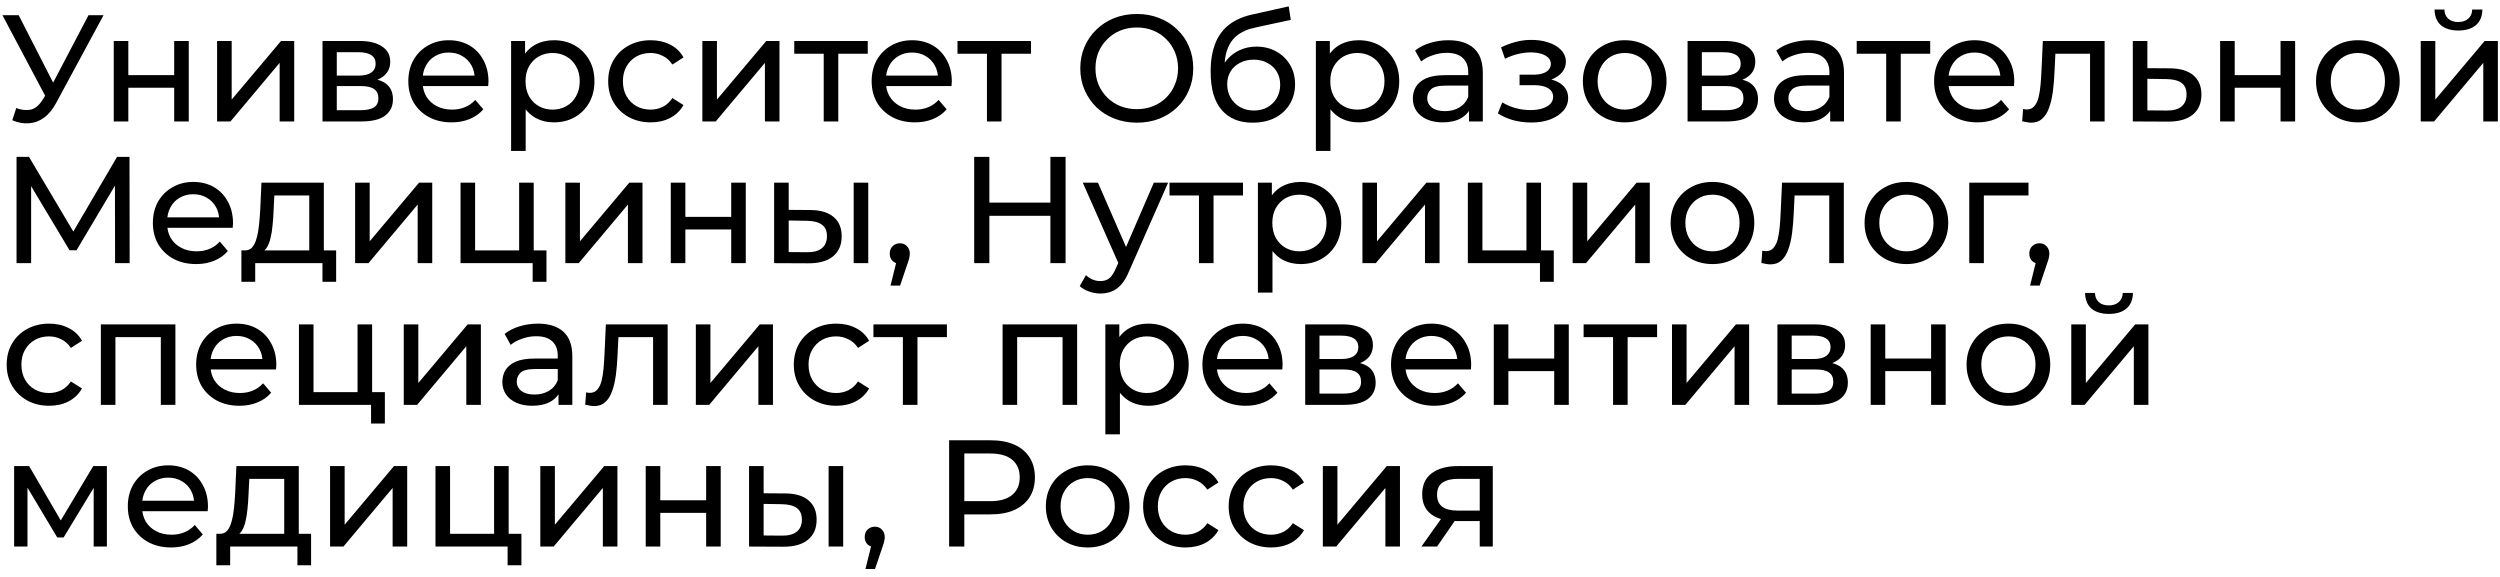 <?xml version="1.0" encoding="UTF-8"?> <svg xmlns="http://www.w3.org/2000/svg" width="247" height="57" viewBox="0 0 247 57" fill="none"><path d="M1.605 10.68C2.125 10.87 2.605 10.92 3.045 10.83C3.485 10.73 3.88 10.395 4.23 9.825L4.74 9.015L4.89 8.85L8.745 1.5H10.23L5.565 10.14C5.215 10.8 4.805 11.3 4.335 11.64C3.875 11.97 3.375 12.15 2.835 12.18C2.305 12.22 1.765 12.12 1.215 11.88L1.605 10.68ZM4.845 10.185L0.24 1.5H1.845L5.67 8.985L4.845 10.185ZM11.239 12V4.05H12.679V7.425H17.209V4.05H18.649V12H17.209V8.67H12.679V12H11.239ZM21.449 12V4.05H22.889V9.84L27.764 4.05H29.069V12H27.629V6.21L22.769 12H21.449ZM31.864 12V4.05H35.554C36.484 4.05 37.214 4.23 37.744 4.59C38.284 4.94 38.554 5.44 38.554 6.09C38.554 6.74 38.299 7.245 37.789 7.605C37.289 7.955 36.624 8.13 35.794 8.13L36.019 7.74C36.969 7.74 37.674 7.915 38.134 8.265C38.594 8.615 38.824 9.13 38.824 9.81C38.824 10.5 38.564 11.04 38.044 11.43C37.534 11.81 36.749 12 35.689 12H31.864ZM33.274 10.89H35.584C36.184 10.89 36.634 10.8 36.934 10.62C37.234 10.43 37.384 10.13 37.384 9.72C37.384 9.3 37.244 8.995 36.964 8.805C36.694 8.605 36.264 8.505 35.674 8.505H33.274V10.89ZM33.274 7.47H35.434C35.984 7.47 36.399 7.37 36.679 7.17C36.969 6.96 37.114 6.67 37.114 6.3C37.114 5.92 36.969 5.635 36.679 5.445C36.399 5.255 35.984 5.16 35.434 5.16H33.274V7.47ZM44.618 12.09C43.768 12.09 43.018 11.915 42.368 11.565C41.728 11.215 41.228 10.735 40.868 10.125C40.518 9.515 40.343 8.815 40.343 8.025C40.343 7.235 40.513 6.535 40.853 5.925C41.203 5.315 41.678 4.84 42.278 4.5C42.888 4.15 43.573 3.975 44.333 3.975C45.103 3.975 45.783 4.145 46.373 4.485C46.963 4.825 47.423 5.305 47.753 5.925C48.093 6.535 48.263 7.25 48.263 8.07C48.263 8.13 48.258 8.2 48.248 8.28C48.248 8.36 48.243 8.435 48.233 8.505H41.468V7.47H47.483L46.898 7.83C46.908 7.32 46.803 6.865 46.583 6.465C46.363 6.065 46.058 5.755 45.668 5.535C45.288 5.305 44.843 5.19 44.333 5.19C43.833 5.19 43.388 5.305 42.998 5.535C42.608 5.755 42.303 6.07 42.083 6.48C41.863 6.88 41.753 7.34 41.753 7.86V8.1C41.753 8.63 41.873 9.105 42.113 9.525C42.363 9.935 42.708 10.255 43.148 10.485C43.588 10.715 44.093 10.83 44.663 10.83C45.133 10.83 45.558 10.75 45.938 10.59C46.328 10.43 46.668 10.19 46.958 9.87L47.753 10.8C47.393 11.22 46.943 11.54 46.403 11.76C45.873 11.98 45.278 12.09 44.618 12.09ZM54.712 12.09C54.052 12.09 53.447 11.94 52.897 11.64C52.357 11.33 51.922 10.875 51.592 10.275C51.272 9.675 51.112 8.925 51.112 8.025C51.112 7.125 51.267 6.375 51.577 5.775C51.897 5.175 52.327 4.725 52.867 4.425C53.417 4.125 54.032 3.975 54.712 3.975C55.492 3.975 56.182 4.145 56.782 4.485C57.382 4.825 57.857 5.3 58.207 5.91C58.557 6.51 58.732 7.215 58.732 8.025C58.732 8.835 58.557 9.545 58.207 10.155C57.857 10.765 57.382 11.24 56.782 11.58C56.182 11.92 55.492 12.09 54.712 12.09ZM50.497 14.91V4.05H51.877V6.195L51.787 8.04L51.937 9.885V14.91H50.497ZM54.592 10.83C55.102 10.83 55.557 10.715 55.957 10.485C56.367 10.255 56.687 9.93 56.917 9.51C57.157 9.08 57.277 8.585 57.277 8.025C57.277 7.455 57.157 6.965 56.917 6.555C56.687 6.135 56.367 5.81 55.957 5.58C55.557 5.35 55.102 5.235 54.592 5.235C54.092 5.235 53.637 5.35 53.227 5.58C52.827 5.81 52.507 6.135 52.267 6.555C52.037 6.965 51.922 7.455 51.922 8.025C51.922 8.585 52.037 9.08 52.267 9.51C52.507 9.93 52.827 10.255 53.227 10.485C53.637 10.715 54.092 10.83 54.592 10.83ZM64.289 12.09C63.479 12.09 62.754 11.915 62.114 11.565C61.484 11.215 60.989 10.735 60.629 10.125C60.269 9.515 60.089 8.815 60.089 8.025C60.089 7.235 60.269 6.535 60.629 5.925C60.989 5.315 61.484 4.84 62.114 4.5C62.754 4.15 63.479 3.975 64.289 3.975C65.009 3.975 65.649 4.12 66.209 4.41C66.779 4.69 67.219 5.11 67.529 5.67L66.434 6.375C66.174 5.985 65.854 5.7 65.474 5.52C65.104 5.33 64.704 5.235 64.274 5.235C63.754 5.235 63.289 5.35 62.879 5.58C62.469 5.81 62.144 6.135 61.904 6.555C61.664 6.965 61.544 7.455 61.544 8.025C61.544 8.595 61.664 9.09 61.904 9.51C62.144 9.93 62.469 10.255 62.879 10.485C63.289 10.715 63.754 10.83 64.274 10.83C64.704 10.83 65.104 10.74 65.474 10.56C65.854 10.37 66.174 10.08 66.434 9.69L67.529 10.38C67.219 10.93 66.779 11.355 66.209 11.655C65.649 11.945 65.009 12.09 64.289 12.09ZM69.393 12V4.05H70.833V9.84L75.708 4.05H77.013V12H75.573V6.21L70.713 12H69.393ZM81.383 12V4.935L81.743 5.31H78.473V4.05H85.733V5.31H82.478L82.823 4.935V12H81.383ZM90.394 12.09C89.544 12.09 88.794 11.915 88.144 11.565C87.504 11.215 87.004 10.735 86.644 10.125C86.294 9.515 86.119 8.815 86.119 8.025C86.119 7.235 86.289 6.535 86.629 5.925C86.979 5.315 87.454 4.84 88.054 4.5C88.664 4.15 89.349 3.975 90.109 3.975C90.879 3.975 91.559 4.145 92.149 4.485C92.739 4.825 93.199 5.305 93.529 5.925C93.869 6.535 94.039 7.25 94.039 8.07C94.039 8.13 94.034 8.2 94.024 8.28C94.024 8.36 94.019 8.435 94.009 8.505H87.244V7.47H93.259L92.674 7.83C92.684 7.32 92.579 6.865 92.359 6.465C92.139 6.065 91.834 5.755 91.444 5.535C91.064 5.305 90.619 5.19 90.109 5.19C89.609 5.19 89.164 5.305 88.774 5.535C88.384 5.755 88.079 6.07 87.859 6.48C87.639 6.88 87.529 7.34 87.529 7.86V8.1C87.529 8.63 87.649 9.105 87.889 9.525C88.139 9.935 88.484 10.255 88.924 10.485C89.364 10.715 89.869 10.83 90.439 10.83C90.909 10.83 91.334 10.75 91.714 10.59C92.104 10.43 92.444 10.19 92.734 9.87L93.529 10.8C93.169 11.22 92.719 11.54 92.179 11.76C91.649 11.98 91.054 12.09 90.394 12.09ZM97.511 12V4.935L97.871 5.31H94.601V4.05H101.861V5.31H98.606L98.951 4.935V12H97.511ZM112.327 12.12C111.527 12.12 110.782 11.985 110.092 11.715C109.412 11.445 108.822 11.07 108.322 10.59C107.822 10.1 107.432 9.53 107.152 8.88C106.872 8.23 106.732 7.52 106.732 6.75C106.732 5.98 106.872 5.27 107.152 4.62C107.432 3.97 107.822 3.405 108.322 2.925C108.822 2.435 109.412 2.055 110.092 1.785C110.772 1.515 111.517 1.38 112.327 1.38C113.127 1.38 113.862 1.515 114.532 1.785C115.212 2.045 115.802 2.42 116.302 2.91C116.812 3.39 117.202 3.955 117.472 4.605C117.752 5.255 117.892 5.97 117.892 6.75C117.892 7.53 117.752 8.245 117.472 8.895C117.202 9.545 116.812 10.115 116.302 10.605C115.802 11.085 115.212 11.46 114.532 11.73C113.862 11.99 113.127 12.12 112.327 12.12ZM112.327 10.785C112.907 10.785 113.442 10.685 113.932 10.485C114.432 10.285 114.862 10.005 115.222 9.645C115.592 9.275 115.877 8.845 116.077 8.355C116.287 7.865 116.392 7.33 116.392 6.75C116.392 6.17 116.287 5.635 116.077 5.145C115.877 4.655 115.592 4.23 115.222 3.87C114.862 3.5 114.432 3.215 113.932 3.015C113.442 2.815 112.907 2.715 112.327 2.715C111.737 2.715 111.192 2.815 110.692 3.015C110.202 3.215 109.772 3.5 109.402 3.87C109.032 4.23 108.742 4.655 108.532 5.145C108.332 5.635 108.232 6.17 108.232 6.75C108.232 7.33 108.332 7.865 108.532 8.355C108.742 8.845 109.032 9.275 109.402 9.645C109.772 10.005 110.202 10.285 110.692 10.485C111.192 10.685 111.737 10.785 112.327 10.785ZM123.752 12.12C123.092 12.12 122.507 12.015 121.997 11.805C121.497 11.595 121.067 11.285 120.707 10.875C120.347 10.455 120.072 9.93 119.882 9.3C119.702 8.66 119.612 7.91 119.612 7.05C119.612 6.37 119.672 5.76 119.792 5.22C119.912 4.68 120.082 4.2 120.302 3.78C120.532 3.36 120.812 2.995 121.142 2.685C121.482 2.375 121.862 2.12 122.282 1.92C122.712 1.71 123.182 1.55 123.692 1.44L127.322 0.63L127.532 1.965L124.187 2.685C123.987 2.725 123.747 2.785 123.467 2.865C123.187 2.945 122.902 3.07 122.612 3.24C122.322 3.4 122.052 3.625 121.802 3.915C121.552 4.205 121.352 4.585 121.202 5.055C121.052 5.515 120.977 6.085 120.977 6.765C120.977 6.955 120.982 7.1 120.992 7.2C121.002 7.3 121.012 7.4 121.022 7.5C121.042 7.6 121.057 7.75 121.067 7.95L120.467 7.335C120.627 6.785 120.882 6.305 121.232 5.895C121.582 5.485 122.002 5.17 122.492 4.95C122.992 4.72 123.537 4.605 124.127 4.605C124.867 4.605 125.522 4.765 126.092 5.085C126.672 5.405 127.127 5.845 127.457 6.405C127.787 6.965 127.952 7.605 127.952 8.325C127.952 9.055 127.777 9.71 127.427 10.29C127.087 10.86 126.602 11.31 125.972 11.64C125.342 11.96 124.602 12.12 123.752 12.12ZM123.887 10.92C124.397 10.92 124.847 10.81 125.237 10.59C125.627 10.36 125.932 10.055 126.152 9.675C126.372 9.285 126.482 8.85 126.482 8.37C126.482 7.89 126.372 7.465 126.152 7.095C125.932 6.725 125.627 6.435 125.237 6.225C124.847 6.005 124.387 5.895 123.857 5.895C123.357 5.895 122.907 6 122.507 6.21C122.107 6.41 121.797 6.695 121.577 7.065C121.357 7.425 121.247 7.845 121.247 8.325C121.247 8.805 121.357 9.245 121.577 9.645C121.807 10.035 122.117 10.345 122.507 10.575C122.907 10.805 123.367 10.92 123.887 10.92ZM134.223 12.09C133.563 12.09 132.958 11.94 132.408 11.64C131.868 11.33 131.433 10.875 131.103 10.275C130.783 9.675 130.623 8.925 130.623 8.025C130.623 7.125 130.778 6.375 131.088 5.775C131.408 5.175 131.838 4.725 132.378 4.425C132.928 4.125 133.543 3.975 134.223 3.975C135.003 3.975 135.693 4.145 136.293 4.485C136.893 4.825 137.368 5.3 137.718 5.91C138.068 6.51 138.243 7.215 138.243 8.025C138.243 8.835 138.068 9.545 137.718 10.155C137.368 10.765 136.893 11.24 136.293 11.58C135.693 11.92 135.003 12.09 134.223 12.09ZM130.008 14.91V4.05H131.388V6.195L131.298 8.04L131.448 9.885V14.91H130.008ZM134.103 10.83C134.613 10.83 135.068 10.715 135.468 10.485C135.878 10.255 136.198 9.93 136.428 9.51C136.668 9.08 136.788 8.585 136.788 8.025C136.788 7.455 136.668 6.965 136.428 6.555C136.198 6.135 135.878 5.81 135.468 5.58C135.068 5.35 134.613 5.235 134.103 5.235C133.603 5.235 133.148 5.35 132.738 5.58C132.338 5.81 132.018 6.135 131.778 6.555C131.548 6.965 131.433 7.455 131.433 8.025C131.433 8.585 131.548 9.08 131.778 9.51C132.018 9.93 132.338 10.255 132.738 10.485C133.148 10.715 133.603 10.83 134.103 10.83ZM145.137 12V10.32L145.062 10.005V7.14C145.062 6.53 144.882 6.06 144.522 5.73C144.172 5.39 143.642 5.22 142.932 5.22C142.462 5.22 142.002 5.3 141.552 5.46C141.102 5.61 140.722 5.815 140.412 6.075L139.812 4.995C140.222 4.665 140.712 4.415 141.282 4.245C141.862 4.065 142.467 3.975 143.097 3.975C144.187 3.975 145.027 4.24 145.617 4.77C146.207 5.3 146.502 6.11 146.502 7.2V12H145.137ZM142.527 12.09C141.937 12.09 141.417 11.99 140.967 11.79C140.527 11.59 140.187 11.315 139.947 10.965C139.707 10.605 139.587 10.2 139.587 9.75C139.587 9.32 139.687 8.93 139.887 8.58C140.097 8.23 140.432 7.95 140.892 7.74C141.362 7.53 141.992 7.425 142.782 7.425H145.302V8.46H142.842C142.122 8.46 141.637 8.58 141.387 8.82C141.137 9.06 141.012 9.35 141.012 9.69C141.012 10.08 141.167 10.395 141.477 10.635C141.787 10.865 142.217 10.98 142.767 10.98C143.307 10.98 143.777 10.86 144.177 10.62C144.587 10.38 144.882 10.03 145.062 9.57L145.347 10.56C145.157 11.03 144.822 11.405 144.342 11.685C143.862 11.955 143.257 12.09 142.527 12.09ZM151.288 12.105C151.988 12.105 152.608 12.005 153.148 11.805C153.698 11.595 154.133 11.31 154.453 10.95C154.773 10.58 154.933 10.155 154.933 9.675C154.933 9.075 154.678 8.6 154.168 8.25C153.658 7.9 152.958 7.725 152.068 7.725L152.008 8.07C152.528 8.07 152.988 7.985 153.388 7.815C153.788 7.645 154.108 7.415 154.348 7.125C154.588 6.825 154.708 6.485 154.708 6.105C154.708 5.655 154.548 5.265 154.228 4.935C153.918 4.605 153.493 4.355 152.953 4.185C152.413 4.005 151.798 3.925 151.108 3.945C150.648 3.955 150.183 4.025 149.713 4.155C149.253 4.275 148.783 4.45 148.303 4.68L148.693 5.805C149.123 5.595 149.543 5.44 149.953 5.34C150.373 5.24 150.783 5.185 151.183 5.175C151.593 5.175 151.948 5.22 152.248 5.31C152.558 5.4 152.798 5.53 152.968 5.7C153.138 5.87 153.223 6.075 153.223 6.315C153.223 6.535 153.148 6.73 152.998 6.9C152.858 7.06 152.658 7.18 152.398 7.26C152.138 7.34 151.833 7.38 151.483 7.38H150.133V8.415H151.573C152.163 8.415 152.623 8.515 152.953 8.715C153.283 8.915 153.448 9.2 153.448 9.57C153.448 9.83 153.358 10.06 153.178 10.26C152.998 10.45 152.738 10.6 152.398 10.71C152.068 10.82 151.673 10.875 151.213 10.875C150.713 10.875 150.218 10.81 149.728 10.68C149.238 10.54 148.803 10.35 148.423 10.11L147.988 11.205C148.438 11.495 148.948 11.72 149.518 11.88C150.098 12.03 150.688 12.105 151.288 12.105ZM160.528 12.09C159.728 12.09 159.018 11.915 158.398 11.565C157.778 11.215 157.288 10.735 156.928 10.125C156.568 9.505 156.388 8.805 156.388 8.025C156.388 7.235 156.568 6.535 156.928 5.925C157.288 5.315 157.778 4.84 158.398 4.5C159.018 4.15 159.728 3.975 160.528 3.975C161.318 3.975 162.023 4.15 162.643 4.5C163.273 4.84 163.763 5.315 164.113 5.925C164.473 6.525 164.653 7.225 164.653 8.025C164.653 8.815 164.473 9.515 164.113 10.125C163.763 10.735 163.273 11.215 162.643 11.565C162.023 11.915 161.318 12.09 160.528 12.09ZM160.528 10.83C161.038 10.83 161.493 10.715 161.893 10.485C162.303 10.255 162.623 9.93 162.853 9.51C163.083 9.08 163.198 8.585 163.198 8.025C163.198 7.455 163.083 6.965 162.853 6.555C162.623 6.135 162.303 5.81 161.893 5.58C161.493 5.35 161.038 5.235 160.528 5.235C160.018 5.235 159.563 5.35 159.163 5.58C158.763 5.81 158.443 6.135 158.203 6.555C157.963 6.965 157.843 7.455 157.843 8.025C157.843 8.585 157.963 9.08 158.203 9.51C158.443 9.93 158.763 10.255 159.163 10.485C159.563 10.715 160.018 10.83 160.528 10.83ZM166.732 12V4.05H170.422C171.352 4.05 172.082 4.23 172.612 4.59C173.152 4.94 173.422 5.44 173.422 6.09C173.422 6.74 173.167 7.245 172.657 7.605C172.157 7.955 171.492 8.13 170.662 8.13L170.887 7.74C171.837 7.74 172.542 7.915 173.002 8.265C173.462 8.615 173.692 9.13 173.692 9.81C173.692 10.5 173.432 11.04 172.912 11.43C172.402 11.81 171.617 12 170.557 12H166.732ZM168.142 10.89H170.452C171.052 10.89 171.502 10.8 171.802 10.62C172.102 10.43 172.252 10.13 172.252 9.72C172.252 9.3 172.112 8.995 171.832 8.805C171.562 8.605 171.132 8.505 170.542 8.505H168.142V10.89ZM168.142 7.47H170.302C170.852 7.47 171.267 7.37 171.547 7.17C171.837 6.96 171.982 6.67 171.982 6.3C171.982 5.92 171.837 5.635 171.547 5.445C171.267 5.255 170.852 5.16 170.302 5.16H168.142V7.47ZM180.821 12V10.32L180.746 10.005V7.14C180.746 6.53 180.566 6.06 180.206 5.73C179.856 5.39 179.326 5.22 178.616 5.22C178.146 5.22 177.686 5.3 177.236 5.46C176.786 5.61 176.406 5.815 176.096 6.075L175.496 4.995C175.906 4.665 176.396 4.415 176.966 4.245C177.546 4.065 178.151 3.975 178.781 3.975C179.871 3.975 180.711 4.24 181.301 4.77C181.891 5.3 182.186 6.11 182.186 7.2V12H180.821ZM178.211 12.09C177.621 12.09 177.101 11.99 176.651 11.79C176.211 11.59 175.871 11.315 175.631 10.965C175.391 10.605 175.271 10.2 175.271 9.75C175.271 9.32 175.371 8.93 175.571 8.58C175.781 8.23 176.116 7.95 176.576 7.74C177.046 7.53 177.676 7.425 178.466 7.425H180.986V8.46H178.526C177.806 8.46 177.321 8.58 177.071 8.82C176.821 9.06 176.696 9.35 176.696 9.69C176.696 10.08 176.851 10.395 177.161 10.635C177.471 10.865 177.901 10.98 178.451 10.98C178.991 10.98 179.461 10.86 179.861 10.62C180.271 10.38 180.566 10.03 180.746 9.57L181.031 10.56C180.841 11.03 180.506 11.405 180.026 11.685C179.546 11.955 178.941 12.09 178.211 12.09ZM186.354 12V4.935L186.714 5.31H183.444V4.05H190.704V5.31H187.449L187.794 4.935V12H186.354ZM195.365 12.09C194.515 12.09 193.765 11.915 193.115 11.565C192.475 11.215 191.975 10.735 191.615 10.125C191.265 9.515 191.09 8.815 191.09 8.025C191.09 7.235 191.26 6.535 191.6 5.925C191.95 5.315 192.425 4.84 193.025 4.5C193.635 4.15 194.32 3.975 195.08 3.975C195.85 3.975 196.53 4.145 197.12 4.485C197.71 4.825 198.17 5.305 198.5 5.925C198.84 6.535 199.01 7.25 199.01 8.07C199.01 8.13 199.005 8.2 198.995 8.28C198.995 8.36 198.99 8.435 198.98 8.505H192.215V7.47H198.23L197.645 7.83C197.655 7.32 197.55 6.865 197.33 6.465C197.11 6.065 196.805 5.755 196.415 5.535C196.035 5.305 195.59 5.19 195.08 5.19C194.58 5.19 194.135 5.305 193.745 5.535C193.355 5.755 193.05 6.07 192.83 6.48C192.61 6.88 192.5 7.34 192.5 7.86V8.1C192.5 8.63 192.62 9.105 192.86 9.525C193.11 9.935 193.455 10.255 193.895 10.485C194.335 10.715 194.84 10.83 195.41 10.83C195.88 10.83 196.305 10.75 196.685 10.59C197.075 10.43 197.415 10.19 197.705 9.87L198.5 10.8C198.14 11.22 197.69 11.54 197.15 11.76C196.62 11.98 196.025 12.09 195.365 12.09ZM199.792 11.985L199.882 10.77C199.952 10.78 200.017 10.79 200.077 10.8C200.137 10.81 200.192 10.815 200.242 10.815C200.562 10.815 200.812 10.705 200.992 10.485C201.182 10.265 201.322 9.975 201.412 9.615C201.502 9.245 201.567 8.83 201.607 8.37C201.647 7.91 201.677 7.45 201.697 6.99L201.832 4.05H207.937V12H206.497V4.89L206.842 5.31H202.762L203.092 4.875L202.987 7.08C202.957 7.78 202.902 8.435 202.822 9.045C202.742 9.655 202.617 10.19 202.447 10.65C202.287 11.11 202.062 11.47 201.772 11.73C201.492 11.99 201.127 12.12 200.677 12.12C200.547 12.12 200.407 12.105 200.257 12.075C200.117 12.055 199.962 12.025 199.792 11.985ZM214.396 6.75C215.406 6.76 216.176 6.99 216.706 7.44C217.236 7.89 217.501 8.525 217.501 9.345C217.501 10.205 217.211 10.87 216.631 11.34C216.051 11.8 215.231 12.025 214.171 12.015L210.721 12V4.05H212.161V6.735L214.396 6.75ZM214.051 10.92C214.701 10.93 215.191 10.8 215.521 10.53C215.861 10.26 216.031 9.86 216.031 9.33C216.031 8.81 215.866 8.43 215.536 8.19C215.206 7.95 214.711 7.825 214.051 7.815L212.161 7.785V10.905L214.051 10.92ZM219.349 12V4.05H220.789V7.425H225.319V4.05H226.759V12H225.319V8.67H220.789V12H219.349ZM232.964 12.09C232.164 12.09 231.454 11.915 230.834 11.565C230.214 11.215 229.724 10.735 229.364 10.125C229.004 9.505 228.824 8.805 228.824 8.025C228.824 7.235 229.004 6.535 229.364 5.925C229.724 5.315 230.214 4.84 230.834 4.5C231.454 4.15 232.164 3.975 232.964 3.975C233.754 3.975 234.459 4.15 235.079 4.5C235.709 4.84 236.199 5.315 236.549 5.925C236.909 6.525 237.089 7.225 237.089 8.025C237.089 8.815 236.909 9.515 236.549 10.125C236.199 10.735 235.709 11.215 235.079 11.565C234.459 11.915 233.754 12.09 232.964 12.09ZM232.964 10.83C233.474 10.83 233.929 10.715 234.329 10.485C234.739 10.255 235.059 9.93 235.289 9.51C235.519 9.08 235.634 8.585 235.634 8.025C235.634 7.455 235.519 6.965 235.289 6.555C235.059 6.135 234.739 5.81 234.329 5.58C233.929 5.35 233.474 5.235 232.964 5.235C232.454 5.235 231.999 5.35 231.599 5.58C231.199 5.81 230.879 6.135 230.639 6.555C230.399 6.965 230.279 7.455 230.279 8.025C230.279 8.585 230.399 9.08 230.639 9.51C230.879 9.93 231.199 10.255 231.599 10.485C231.999 10.715 232.454 10.83 232.964 10.83ZM239.168 12V4.05H240.608V9.84L245.483 4.05H246.788V12H245.348V6.21L240.488 12H239.168ZM242.888 3.015C242.158 3.015 241.583 2.84 241.163 2.49C240.753 2.13 240.543 1.615 240.533 0.945H241.508C241.518 1.325 241.643 1.625 241.883 1.845C242.133 2.065 242.463 2.175 242.873 2.175C243.283 2.175 243.613 2.065 243.863 1.845C244.113 1.625 244.243 1.325 244.253 0.945H245.258C245.248 1.615 245.033 2.13 244.613 2.49C244.193 2.84 243.618 3.015 242.888 3.015ZM1.635 26V15.5H2.865L7.575 23.435H6.915L11.565 15.5H12.795L12.81 26H11.37L11.355 17.765H11.7L7.56 24.725H6.87L2.7 17.765H3.075V26H1.635ZM19.378 26.09C18.528 26.09 17.778 25.915 17.128 25.565C16.488 25.215 15.988 24.735 15.628 24.125C15.278 23.515 15.103 22.815 15.103 22.025C15.103 21.235 15.273 20.535 15.613 19.925C15.963 19.315 16.438 18.84 17.038 18.5C17.648 18.15 18.333 17.975 19.093 17.975C19.863 17.975 20.543 18.145 21.133 18.485C21.723 18.825 22.183 19.305 22.513 19.925C22.853 20.535 23.023 21.25 23.023 22.07C23.023 22.13 23.018 22.2 23.008 22.28C23.008 22.36 23.003 22.435 22.993 22.505H16.228V21.47H22.243L21.658 21.83C21.668 21.32 21.563 20.865 21.343 20.465C21.123 20.065 20.818 19.755 20.428 19.535C20.048 19.305 19.603 19.19 19.093 19.19C18.593 19.19 18.148 19.305 17.758 19.535C17.368 19.755 17.063 20.07 16.843 20.48C16.623 20.88 16.513 21.34 16.513 21.86V22.1C16.513 22.63 16.633 23.105 16.873 23.525C17.123 23.935 17.468 24.255 17.908 24.485C18.348 24.715 18.853 24.83 19.423 24.83C19.893 24.83 20.318 24.75 20.698 24.59C21.088 24.43 21.428 24.19 21.718 23.87L22.513 24.8C22.153 25.22 21.703 25.54 21.163 25.76C20.633 25.98 20.038 26.09 19.378 26.09ZM30.555 25.325V19.31H27.105L27.03 20.84C27.011 21.34 26.976 21.825 26.925 22.295C26.886 22.755 26.816 23.18 26.715 23.57C26.625 23.96 26.491 24.28 26.311 24.53C26.131 24.78 25.89 24.935 25.59 24.995L24.166 24.74C24.476 24.75 24.726 24.65 24.916 24.44C25.105 24.22 25.25 23.92 25.351 23.54C25.46 23.16 25.541 22.73 25.59 22.25C25.64 21.76 25.68 21.255 25.71 20.735L25.831 18.05H31.995V25.325H30.555ZM23.851 27.845V24.74H33.211V27.845H31.86V26H25.215V27.845H23.851ZM35.086 26V18.05H36.526V23.84L41.401 18.05H42.706V26H41.266V20.21L36.406 26H35.086ZM45.501 26V18.05H46.941V24.74H51.291V18.05H52.731V26H45.501ZM52.626 27.845V25.925L52.986 26H51.291V24.74H53.991V27.845H52.626ZM55.858 26V18.05H57.298V23.84L62.173 18.05H63.478V26H62.038V20.21L57.178 26H55.858ZM66.273 26V18.05H67.713V21.425H72.243V18.05H73.683V26H72.243V22.67H67.713V26H66.273ZM84.343 26V18.05H85.783V26H84.343ZM80.068 20.75C81.078 20.76 81.843 20.99 82.363 21.44C82.893 21.89 83.158 22.525 83.158 23.345C83.158 24.205 82.868 24.87 82.288 25.34C81.718 25.8 80.898 26.025 79.828 26.015L76.483 26V18.05H77.923V20.735L80.068 20.75ZM79.723 24.92C80.363 24.93 80.853 24.8 81.193 24.53C81.533 24.26 81.703 23.86 81.703 23.33C81.703 22.81 81.533 22.43 81.193 22.19C80.863 21.95 80.373 21.825 79.723 21.815L77.923 21.785V24.905L79.723 24.92ZM87.983 28.22L88.733 25.19L88.927 26.06C88.638 26.06 88.392 25.97 88.192 25.79C88.002 25.61 87.907 25.365 87.907 25.055C87.907 24.755 88.002 24.51 88.192 24.32C88.392 24.13 88.632 24.035 88.912 24.035C89.203 24.035 89.438 24.135 89.618 24.335C89.797 24.525 89.888 24.765 89.888 25.055C89.888 25.155 89.877 25.255 89.858 25.355C89.847 25.445 89.823 25.555 89.782 25.685C89.752 25.805 89.703 25.955 89.632 26.135L88.927 28.22H87.983ZM103.779 15.5H105.279V26H103.779V15.5ZM97.749 26H96.249V15.5H97.749V26ZM103.914 21.32H97.599V20.015H103.914V21.32ZM108.719 29C108.339 29 107.969 28.935 107.609 28.805C107.249 28.685 106.939 28.505 106.679 28.265L107.294 27.185C107.494 27.375 107.714 27.52 107.954 27.62C108.194 27.72 108.449 27.77 108.719 27.77C109.069 27.77 109.359 27.68 109.589 27.5C109.819 27.32 110.034 27 110.234 26.54L110.729 25.445L110.879 25.265L113.999 18.05H115.409L111.554 26.795C111.324 27.355 111.064 27.795 110.774 28.115C110.494 28.435 110.184 28.66 109.844 28.79C109.504 28.93 109.129 29 108.719 29ZM110.609 26.255L106.979 18.05H108.479L111.569 25.13L110.609 26.255ZM118.458 26V18.935L118.818 19.31H115.548V18.05H122.808V19.31H119.553L119.898 18.935V26H118.458ZM128.496 26.09C127.836 26.09 127.231 25.94 126.681 25.64C126.141 25.33 125.706 24.875 125.376 24.275C125.056 23.675 124.896 22.925 124.896 22.025C124.896 21.125 125.051 20.375 125.361 19.775C125.681 19.175 126.111 18.725 126.651 18.425C127.201 18.125 127.816 17.975 128.496 17.975C129.276 17.975 129.966 18.145 130.566 18.485C131.166 18.825 131.641 19.3 131.991 19.91C132.341 20.51 132.516 21.215 132.516 22.025C132.516 22.835 132.341 23.545 131.991 24.155C131.641 24.765 131.166 25.24 130.566 25.58C129.966 25.92 129.276 26.09 128.496 26.09ZM124.281 28.91V18.05H125.661V20.195L125.571 22.04L125.721 23.885V28.91H124.281ZM128.376 24.83C128.886 24.83 129.341 24.715 129.741 24.485C130.151 24.255 130.471 23.93 130.701 23.51C130.941 23.08 131.061 22.585 131.061 22.025C131.061 21.455 130.941 20.965 130.701 20.555C130.471 20.135 130.151 19.81 129.741 19.58C129.341 19.35 128.886 19.235 128.376 19.235C127.876 19.235 127.421 19.35 127.011 19.58C126.611 19.81 126.291 20.135 126.051 20.555C125.821 20.965 125.706 21.455 125.706 22.025C125.706 22.585 125.821 23.08 126.051 23.51C126.291 23.93 126.611 24.255 127.011 24.485C127.421 24.715 127.876 24.83 128.376 24.83ZM134.608 26V18.05H136.048V23.84L140.923 18.05H142.228V26H140.788V20.21L135.928 26H134.608ZM145.023 26V18.05H146.463V24.74H150.813V18.05H152.253V26H145.023ZM152.148 27.845V25.925L152.508 26H150.813V24.74H153.513V27.845H152.148ZM155.379 26V18.05H156.819V23.84L161.694 18.05H162.999V26H161.559V20.21L156.699 26H155.379ZM169.199 26.09C168.399 26.09 167.689 25.915 167.069 25.565C166.449 25.215 165.959 24.735 165.599 24.125C165.239 23.505 165.059 22.805 165.059 22.025C165.059 21.235 165.239 20.535 165.599 19.925C165.959 19.315 166.449 18.84 167.069 18.5C167.689 18.15 168.399 17.975 169.199 17.975C169.989 17.975 170.694 18.15 171.314 18.5C171.944 18.84 172.434 19.315 172.784 19.925C173.144 20.525 173.324 21.225 173.324 22.025C173.324 22.815 173.144 23.515 172.784 24.125C172.434 24.735 171.944 25.215 171.314 25.565C170.694 25.915 169.989 26.09 169.199 26.09ZM169.199 24.83C169.709 24.83 170.164 24.715 170.564 24.485C170.974 24.255 171.294 23.93 171.524 23.51C171.754 23.08 171.869 22.585 171.869 22.025C171.869 21.455 171.754 20.965 171.524 20.555C171.294 20.135 170.974 19.81 170.564 19.58C170.164 19.35 169.709 19.235 169.199 19.235C168.689 19.235 168.234 19.35 167.834 19.58C167.434 19.81 167.114 20.135 166.874 20.555C166.634 20.965 166.514 21.455 166.514 22.025C166.514 22.585 166.634 23.08 166.874 23.51C167.114 23.93 167.434 24.255 167.834 24.485C168.234 24.715 168.689 24.83 169.199 24.83ZM174.025 25.985L174.115 24.77C174.185 24.78 174.25 24.79 174.31 24.8C174.37 24.81 174.425 24.815 174.475 24.815C174.795 24.815 175.045 24.705 175.225 24.485C175.415 24.265 175.555 23.975 175.645 23.615C175.735 23.245 175.8 22.83 175.84 22.37C175.88 21.91 175.91 21.45 175.93 20.99L176.065 18.05H182.17V26H180.73V18.89L181.075 19.31H176.995L177.325 18.875L177.22 21.08C177.19 21.78 177.135 22.435 177.055 23.045C176.975 23.655 176.85 24.19 176.68 24.65C176.52 25.11 176.295 25.47 176.005 25.73C175.725 25.99 175.36 26.12 174.91 26.12C174.78 26.12 174.64 26.105 174.49 26.075C174.35 26.055 174.195 26.025 174.025 25.985ZM188.36 26.09C187.56 26.09 186.85 25.915 186.23 25.565C185.61 25.215 185.12 24.735 184.76 24.125C184.4 23.505 184.22 22.805 184.22 22.025C184.22 21.235 184.4 20.535 184.76 19.925C185.12 19.315 185.61 18.84 186.23 18.5C186.85 18.15 187.56 17.975 188.36 17.975C189.15 17.975 189.855 18.15 190.475 18.5C191.105 18.84 191.595 19.315 191.945 19.925C192.305 20.525 192.485 21.225 192.485 22.025C192.485 22.815 192.305 23.515 191.945 24.125C191.595 24.735 191.105 25.215 190.475 25.565C189.855 25.915 189.15 26.09 188.36 26.09ZM188.36 24.83C188.87 24.83 189.325 24.715 189.725 24.485C190.135 24.255 190.455 23.93 190.685 23.51C190.915 23.08 191.03 22.585 191.03 22.025C191.03 21.455 190.915 20.965 190.685 20.555C190.455 20.135 190.135 19.81 189.725 19.58C189.325 19.35 188.87 19.235 188.36 19.235C187.85 19.235 187.395 19.35 186.995 19.58C186.595 19.81 186.275 20.135 186.035 20.555C185.795 20.965 185.675 21.455 185.675 22.025C185.675 22.585 185.795 23.08 186.035 23.51C186.275 23.93 186.595 24.255 186.995 24.485C187.395 24.715 187.85 24.83 188.36 24.83ZM194.564 26V18.05H200.414V19.31H195.659L196.004 18.98V26H194.564ZM200.57 28.22L201.32 25.19L201.515 26.06C201.225 26.06 200.98 25.97 200.78 25.79C200.59 25.61 200.495 25.365 200.495 25.055C200.495 24.755 200.59 24.51 200.78 24.32C200.98 24.13 201.22 24.035 201.5 24.035C201.79 24.035 202.025 24.135 202.205 24.335C202.385 24.525 202.475 24.765 202.475 25.055C202.475 25.155 202.465 25.255 202.445 25.355C202.435 25.445 202.41 25.555 202.37 25.685C202.34 25.805 202.29 25.955 202.22 26.135L201.515 28.22H200.57ZM4.86 40.09C4.05 40.09 3.325 39.915 2.685 39.565C2.055 39.215 1.56 38.735 1.2 38.125C0.84 37.515 0.66 36.815 0.66 36.025C0.66 35.235 0.84 34.535 1.2 33.925C1.56 33.315 2.055 32.84 2.685 32.5C3.325 32.15 4.05 31.975 4.86 31.975C5.58 31.975 6.22 32.12 6.78 32.41C7.35 32.69 7.79 33.11 8.1 33.67L7.005 34.375C6.745 33.985 6.425 33.7 6.045 33.52C5.675 33.33 5.275 33.235 4.845 33.235C4.325 33.235 3.86 33.35 3.45 33.58C3.04 33.81 2.715 34.135 2.475 34.555C2.235 34.965 2.115 35.455 2.115 36.025C2.115 36.595 2.235 37.09 2.475 37.51C2.715 37.93 3.04 38.255 3.45 38.485C3.86 38.715 4.325 38.83 4.845 38.83C5.275 38.83 5.675 38.74 6.045 38.56C6.425 38.37 6.745 38.08 7.005 37.69L8.1 38.38C7.79 38.93 7.35 39.355 6.78 39.655C6.22 39.945 5.58 40.09 4.86 40.09ZM9.964 40V32.05H17.329V40H15.889V32.95L16.234 33.31H11.059L11.404 32.95V40H9.964ZM23.656 40.09C22.806 40.09 22.056 39.915 21.406 39.565C20.766 39.215 20.266 38.735 19.906 38.125C19.556 37.515 19.381 36.815 19.381 36.025C19.381 35.235 19.551 34.535 19.891 33.925C20.241 33.315 20.716 32.84 21.316 32.5C21.926 32.15 22.611 31.975 23.371 31.975C24.141 31.975 24.821 32.145 25.411 32.485C26.001 32.825 26.461 33.305 26.791 33.925C27.131 34.535 27.301 35.25 27.301 36.07C27.301 36.13 27.296 36.2 27.286 36.28C27.286 36.36 27.281 36.435 27.271 36.505H20.506V35.47H26.521L25.936 35.83C25.946 35.32 25.841 34.865 25.621 34.465C25.401 34.065 25.096 33.755 24.706 33.535C24.326 33.305 23.881 33.19 23.371 33.19C22.871 33.19 22.426 33.305 22.036 33.535C21.646 33.755 21.341 34.07 21.121 34.48C20.901 34.88 20.791 35.34 20.791 35.86V36.1C20.791 36.63 20.911 37.105 21.151 37.525C21.401 37.935 21.746 38.255 22.186 38.485C22.626 38.715 23.131 38.83 23.701 38.83C24.171 38.83 24.596 38.75 24.976 38.59C25.366 38.43 25.706 38.19 25.996 37.87L26.791 38.8C26.431 39.22 25.981 39.54 25.441 39.76C24.911 39.98 24.316 40.09 23.656 40.09ZM29.535 40V32.05H30.975V38.74H35.325V32.05H36.765V40H29.535ZM36.66 41.845V39.925L37.02 40H35.325V38.74H38.025V41.845H36.66ZM39.891 40V32.05H41.331V37.84L46.206 32.05H47.511V40H46.071V34.21L41.211 40H39.891ZM55.181 40V38.32L55.106 38.005V35.14C55.106 34.53 54.926 34.06 54.566 33.73C54.216 33.39 53.686 33.22 52.976 33.22C52.506 33.22 52.046 33.3 51.596 33.46C51.146 33.61 50.766 33.815 50.456 34.075L49.856 32.995C50.266 32.665 50.756 32.415 51.326 32.245C51.906 32.065 52.511 31.975 53.141 31.975C54.231 31.975 55.071 32.24 55.661 32.77C56.251 33.3 56.546 34.11 56.546 35.2V40H55.181ZM52.571 40.09C51.981 40.09 51.461 39.99 51.011 39.79C50.571 39.59 50.231 39.315 49.991 38.965C49.751 38.605 49.631 38.2 49.631 37.75C49.631 37.32 49.731 36.93 49.931 36.58C50.141 36.23 50.476 35.95 50.936 35.74C51.406 35.53 52.036 35.425 52.826 35.425H55.346V36.46H52.886C52.166 36.46 51.681 36.58 51.431 36.82C51.181 37.06 51.056 37.35 51.056 37.69C51.056 38.08 51.211 38.395 51.521 38.635C51.831 38.865 52.261 38.98 52.811 38.98C53.351 38.98 53.821 38.86 54.221 38.62C54.631 38.38 54.926 38.03 55.106 37.57L55.391 38.56C55.201 39.03 54.866 39.405 54.386 39.685C53.906 39.955 53.301 40.09 52.571 40.09ZM57.819 39.985L57.909 38.77C57.979 38.78 58.044 38.79 58.104 38.8C58.164 38.81 58.219 38.815 58.269 38.815C58.589 38.815 58.839 38.705 59.019 38.485C59.209 38.265 59.349 37.975 59.439 37.615C59.529 37.245 59.594 36.83 59.634 36.37C59.674 35.91 59.704 35.45 59.724 34.99L59.859 32.05H65.964V40H64.524V32.89L64.869 33.31H60.789L61.119 32.875L61.014 35.08C60.984 35.78 60.929 36.435 60.849 37.045C60.769 37.655 60.644 38.19 60.474 38.65C60.314 39.11 60.089 39.47 59.799 39.73C59.519 39.99 59.154 40.12 58.704 40.12C58.574 40.12 58.434 40.105 58.284 40.075C58.144 40.055 57.989 40.025 57.819 39.985ZM68.749 40V32.05H70.189V37.84L75.064 32.05H76.368V40H74.928V34.21L70.069 40H68.749ZM82.629 40.09C81.819 40.09 81.094 39.915 80.454 39.565C79.824 39.215 79.329 38.735 78.969 38.125C78.609 37.515 78.429 36.815 78.429 36.025C78.429 35.235 78.609 34.535 78.969 33.925C79.329 33.315 79.824 32.84 80.454 32.5C81.094 32.15 81.819 31.975 82.629 31.975C83.349 31.975 83.989 32.12 84.549 32.41C85.119 32.69 85.559 33.11 85.869 33.67L84.774 34.375C84.514 33.985 84.194 33.7 83.814 33.52C83.444 33.33 83.044 33.235 82.614 33.235C82.094 33.235 81.629 33.35 81.219 33.58C80.809 33.81 80.484 34.135 80.244 34.555C80.004 34.965 79.884 35.455 79.884 36.025C79.884 36.595 80.004 37.09 80.244 37.51C80.484 37.93 80.809 38.255 81.219 38.485C81.629 38.715 82.094 38.83 82.614 38.83C83.044 38.83 83.444 38.74 83.814 38.56C84.194 38.37 84.514 38.08 84.774 37.69L85.869 38.38C85.559 38.93 85.119 39.355 84.549 39.655C83.989 39.945 83.349 40.09 82.629 40.09ZM89.205 40V32.935L89.565 33.31H86.295V32.05H93.555V33.31H90.3L90.645 32.935V40H89.205ZM99.056 40V32.05H106.421V40H104.981V32.95L105.326 33.31H100.151L100.496 32.95V40H99.056ZM113.423 40.09C112.763 40.09 112.158 39.94 111.608 39.64C111.068 39.33 110.633 38.875 110.303 38.275C109.983 37.675 109.823 36.925 109.823 36.025C109.823 35.125 109.978 34.375 110.288 33.775C110.608 33.175 111.038 32.725 111.578 32.425C112.128 32.125 112.743 31.975 113.423 31.975C114.203 31.975 114.893 32.145 115.493 32.485C116.093 32.825 116.568 33.3 116.918 33.91C117.268 34.51 117.443 35.215 117.443 36.025C117.443 36.835 117.268 37.545 116.918 38.155C116.568 38.765 116.093 39.24 115.493 39.58C114.893 39.92 114.203 40.09 113.423 40.09ZM109.208 42.91V32.05H110.588V34.195L110.498 36.04L110.648 37.885V42.91H109.208ZM113.303 38.83C113.813 38.83 114.268 38.715 114.668 38.485C115.078 38.255 115.398 37.93 115.628 37.51C115.868 37.08 115.988 36.585 115.988 36.025C115.988 35.455 115.868 34.965 115.628 34.555C115.398 34.135 115.078 33.81 114.668 33.58C114.268 33.35 113.813 33.235 113.303 33.235C112.803 33.235 112.348 33.35 111.938 33.58C111.538 33.81 111.218 34.135 110.978 34.555C110.748 34.965 110.633 35.455 110.633 36.025C110.633 36.585 110.748 37.08 110.978 37.51C111.218 37.93 111.538 38.255 111.938 38.485C112.348 38.715 112.803 38.83 113.303 38.83ZM123.075 40.09C122.225 40.09 121.475 39.915 120.825 39.565C120.185 39.215 119.685 38.735 119.325 38.125C118.975 37.515 118.8 36.815 118.8 36.025C118.8 35.235 118.97 34.535 119.31 33.925C119.66 33.315 120.135 32.84 120.735 32.5C121.345 32.15 122.03 31.975 122.79 31.975C123.56 31.975 124.24 32.145 124.83 32.485C125.42 32.825 125.88 33.305 126.21 33.925C126.55 34.535 126.72 35.25 126.72 36.07C126.72 36.13 126.715 36.2 126.705 36.28C126.705 36.36 126.7 36.435 126.69 36.505H119.925V35.47H125.94L125.355 35.83C125.365 35.32 125.26 34.865 125.04 34.465C124.82 34.065 124.515 33.755 124.125 33.535C123.745 33.305 123.3 33.19 122.79 33.19C122.29 33.19 121.845 33.305 121.455 33.535C121.065 33.755 120.76 34.07 120.54 34.48C120.32 34.88 120.21 35.34 120.21 35.86V36.1C120.21 36.63 120.33 37.105 120.57 37.525C120.82 37.935 121.165 38.255 121.605 38.485C122.045 38.715 122.55 38.83 123.12 38.83C123.59 38.83 124.015 38.75 124.395 38.59C124.785 38.43 125.125 38.19 125.415 37.87L126.21 38.8C125.85 39.22 125.4 39.54 124.86 39.76C124.33 39.98 123.735 40.09 123.075 40.09ZM128.954 40V32.05H132.644C133.574 32.05 134.304 32.23 134.834 32.59C135.374 32.94 135.644 33.44 135.644 34.09C135.644 34.74 135.389 35.245 134.879 35.605C134.379 35.955 133.714 36.13 132.884 36.13L133.109 35.74C134.059 35.74 134.764 35.915 135.224 36.265C135.684 36.615 135.914 37.13 135.914 37.81C135.914 38.5 135.654 39.04 135.134 39.43C134.624 39.81 133.839 40 132.779 40H128.954ZM130.364 38.89H132.674C133.274 38.89 133.724 38.8 134.024 38.62C134.324 38.43 134.474 38.13 134.474 37.72C134.474 37.3 134.334 36.995 134.054 36.805C133.784 36.605 133.354 36.505 132.764 36.505H130.364V38.89ZM130.364 35.47H132.524C133.074 35.47 133.489 35.37 133.769 35.17C134.059 34.96 134.204 34.67 134.204 34.3C134.204 33.92 134.059 33.635 133.769 33.445C133.489 33.255 133.074 33.16 132.524 33.16H130.364V35.47ZM141.707 40.09C140.857 40.09 140.107 39.915 139.457 39.565C138.817 39.215 138.317 38.735 137.957 38.125C137.607 37.515 137.432 36.815 137.432 36.025C137.432 35.235 137.602 34.535 137.942 33.925C138.292 33.315 138.767 32.84 139.367 32.5C139.977 32.15 140.662 31.975 141.422 31.975C142.192 31.975 142.872 32.145 143.462 32.485C144.052 32.825 144.512 33.305 144.842 33.925C145.182 34.535 145.352 35.25 145.352 36.07C145.352 36.13 145.347 36.2 145.337 36.28C145.337 36.36 145.332 36.435 145.322 36.505H138.557V35.47H144.572L143.987 35.83C143.997 35.32 143.892 34.865 143.672 34.465C143.452 34.065 143.147 33.755 142.757 33.535C142.377 33.305 141.932 33.19 141.422 33.19C140.922 33.19 140.477 33.305 140.087 33.535C139.697 33.755 139.392 34.07 139.172 34.48C138.952 34.88 138.842 35.34 138.842 35.86V36.1C138.842 36.63 138.962 37.105 139.202 37.525C139.452 37.935 139.797 38.255 140.237 38.485C140.677 38.715 141.182 38.83 141.752 38.83C142.222 38.83 142.647 38.75 143.027 38.59C143.417 38.43 143.757 38.19 144.047 37.87L144.842 38.8C144.482 39.22 144.032 39.54 143.492 39.76C142.962 39.98 142.367 40.09 141.707 40.09ZM147.586 40V32.05H149.026V35.425H153.556V32.05H154.996V40H153.556V36.67H149.026V40H147.586ZM159.371 40V32.935L159.731 33.31H156.461V32.05H163.721V33.31H160.466L160.811 32.935V40H159.371ZM165.194 40V32.05H166.634V37.84L171.509 32.05H172.814V40H171.374V34.21L166.514 40H165.194ZM175.609 40V32.05H179.299C180.229 32.05 180.959 32.23 181.489 32.59C182.029 32.94 182.299 33.44 182.299 34.09C182.299 34.74 182.044 35.245 181.534 35.605C181.034 35.955 180.369 36.13 179.539 36.13L179.764 35.74C180.714 35.74 181.419 35.915 181.879 36.265C182.339 36.615 182.569 37.13 182.569 37.81C182.569 38.5 182.309 39.04 181.789 39.43C181.279 39.81 180.494 40 179.434 40H175.609ZM177.019 38.89H179.329C179.929 38.89 180.379 38.8 180.679 38.62C180.979 38.43 181.129 38.13 181.129 37.72C181.129 37.3 180.989 36.995 180.709 36.805C180.439 36.605 180.009 36.505 179.419 36.505H177.019V38.89ZM177.019 35.47H179.179C179.729 35.47 180.144 35.37 180.424 35.17C180.714 34.96 180.859 34.67 180.859 34.3C180.859 33.92 180.714 33.635 180.424 33.445C180.144 33.255 179.729 33.16 179.179 33.16H177.019V35.47ZM184.823 40V32.05H186.263V35.425H190.793V32.05H192.233V40H190.793V36.67H186.263V40H184.823ZM198.438 40.09C197.638 40.09 196.928 39.915 196.308 39.565C195.688 39.215 195.198 38.735 194.838 38.125C194.478 37.505 194.298 36.805 194.298 36.025C194.298 35.235 194.478 34.535 194.838 33.925C195.198 33.315 195.688 32.84 196.308 32.5C196.928 32.15 197.638 31.975 198.438 31.975C199.228 31.975 199.933 32.15 200.553 32.5C201.183 32.84 201.673 33.315 202.023 33.925C202.383 34.525 202.563 35.225 202.563 36.025C202.563 36.815 202.383 37.515 202.023 38.125C201.673 38.735 201.183 39.215 200.553 39.565C199.933 39.915 199.228 40.09 198.438 40.09ZM198.438 38.83C198.948 38.83 199.403 38.715 199.803 38.485C200.213 38.255 200.533 37.93 200.763 37.51C200.993 37.08 201.108 36.585 201.108 36.025C201.108 35.455 200.993 34.965 200.763 34.555C200.533 34.135 200.213 33.81 199.803 33.58C199.403 33.35 198.948 33.235 198.438 33.235C197.928 33.235 197.473 33.35 197.073 33.58C196.673 33.81 196.353 34.135 196.113 34.555C195.873 34.965 195.753 35.455 195.753 36.025C195.753 36.585 195.873 37.08 196.113 37.51C196.353 37.93 196.673 38.255 197.073 38.485C197.473 38.715 197.928 38.83 198.438 38.83ZM204.642 40V32.05H206.082V37.84L210.957 32.05H212.262V40H210.822V34.21L205.962 40H204.642ZM208.362 31.015C207.632 31.015 207.057 30.84 206.637 30.49C206.227 30.13 206.017 29.615 206.007 28.945H206.982C206.992 29.325 207.117 29.625 207.357 29.845C207.607 30.065 207.937 30.175 208.347 30.175C208.757 30.175 209.087 30.065 209.337 29.845C209.587 29.625 209.717 29.325 209.727 28.945H210.732C210.722 29.615 210.507 30.13 210.087 30.49C209.667 30.84 209.092 31.015 208.362 31.015ZM1.395 54V46.05H2.88L6.3 51.93H5.7L9.21 46.05H10.56V54H9.255V47.67L9.495 47.805L6.285 53.1H5.655L2.43 47.7L2.715 47.64V54H1.395ZM16.903 54.09C16.053 54.09 15.303 53.915 14.653 53.565C14.013 53.215 13.513 52.735 13.153 52.125C12.803 51.515 12.628 50.815 12.628 50.025C12.628 49.235 12.798 48.535 13.138 47.925C13.488 47.315 13.963 46.84 14.563 46.5C15.173 46.15 15.858 45.975 16.618 45.975C17.388 45.975 18.068 46.145 18.658 46.485C19.248 46.825 19.708 47.305 20.038 47.925C20.378 48.535 20.548 49.25 20.548 50.07C20.548 50.13 20.543 50.2 20.533 50.28C20.533 50.36 20.528 50.435 20.518 50.505H13.753V49.47H19.768L19.183 49.83C19.193 49.32 19.088 48.865 18.868 48.465C18.648 48.065 18.343 47.755 17.953 47.535C17.573 47.305 17.128 47.19 16.618 47.19C16.118 47.19 15.673 47.305 15.283 47.535C14.893 47.755 14.588 48.07 14.368 48.48C14.148 48.88 14.038 49.34 14.038 49.86V50.1C14.038 50.63 14.158 51.105 14.398 51.525C14.648 51.935 14.993 52.255 15.433 52.485C15.873 52.715 16.378 52.83 16.948 52.83C17.418 52.83 17.843 52.75 18.223 52.59C18.613 52.43 18.953 52.19 19.243 51.87L20.038 52.8C19.678 53.22 19.228 53.54 18.688 53.76C18.158 53.98 17.563 54.09 16.903 54.09ZM28.08 53.325V47.31H24.63L24.555 48.84C24.535 49.34 24.5 49.825 24.45 50.295C24.41 50.755 24.34 51.18 24.24 51.57C24.15 51.96 24.015 52.28 23.835 52.53C23.655 52.78 23.415 52.935 23.115 52.995L21.69 52.74C22 52.75 22.25 52.65 22.44 52.44C22.63 52.22 22.775 51.92 22.875 51.54C22.985 51.16 23.065 50.73 23.115 50.25C23.165 49.76 23.205 49.255 23.235 48.735L23.355 46.05H29.52V53.325H28.08ZM21.375 55.845V52.74H30.735V55.845H29.385V54H22.74V55.845H21.375ZM32.611 54V46.05H34.051V51.84L38.926 46.05H40.231V54H38.791V48.21L33.931 54H32.611ZM43.026 54V46.05H44.466V52.74H48.816V46.05H50.256V54H43.026ZM50.151 55.845V53.925L50.511 54H48.816V52.74H51.516V55.845H50.151ZM53.382 54V46.05H54.822V51.84L59.697 46.05H61.002V54H59.562V48.21L54.702 54H53.382ZM63.797 54V46.05H65.237V49.425H69.767V46.05H71.207V54H69.767V50.67H65.237V54H63.797ZM81.867 54V46.05H83.307V54H81.867ZM77.592 48.75C78.602 48.76 79.367 48.99 79.887 49.44C80.417 49.89 80.682 50.525 80.682 51.345C80.682 52.205 80.392 52.87 79.812 53.34C79.242 53.8 78.422 54.025 77.352 54.015L74.007 54V46.05H75.447V48.735L77.592 48.75ZM77.247 52.92C77.887 52.93 78.377 52.8 78.717 52.53C79.057 52.26 79.227 51.86 79.227 51.33C79.227 50.81 79.057 50.43 78.717 50.19C78.387 49.95 77.897 49.825 77.247 49.815L75.447 49.785V52.905L77.247 52.92ZM85.507 56.22L86.257 53.19L86.452 54.06C86.162 54.06 85.917 53.97 85.717 53.79C85.527 53.61 85.432 53.365 85.432 53.055C85.432 52.755 85.527 52.51 85.717 52.32C85.917 52.13 86.157 52.035 86.437 52.035C86.727 52.035 86.962 52.135 87.142 52.335C87.322 52.525 87.412 52.765 87.412 53.055C87.412 53.155 87.402 53.255 87.382 53.355C87.372 53.445 87.347 53.555 87.307 53.685C87.277 53.805 87.227 53.955 87.157 54.135L86.452 56.22H85.507ZM93.774 54V43.5H97.869C98.789 43.5 99.574 43.645 100.224 43.935C100.874 44.225 101.374 44.645 101.724 45.195C102.074 45.745 102.249 46.4 102.249 47.16C102.249 47.92 102.074 48.575 101.724 49.125C101.374 49.665 100.874 50.085 100.224 50.385C99.574 50.675 98.789 50.82 97.869 50.82H94.599L95.274 50.115V54H93.774ZM95.274 50.265L94.599 49.515H97.824C98.784 49.515 99.509 49.31 99.999 48.9C100.499 48.49 100.749 47.91 100.749 47.16C100.749 46.41 100.499 45.83 99.999 45.42C99.509 45.01 98.784 44.805 97.824 44.805H94.599L95.274 44.055V50.265ZM107.471 54.09C106.671 54.09 105.961 53.915 105.341 53.565C104.721 53.215 104.231 52.735 103.871 52.125C103.511 51.505 103.331 50.805 103.331 50.025C103.331 49.235 103.511 48.535 103.871 47.925C104.231 47.315 104.721 46.84 105.341 46.5C105.961 46.15 106.671 45.975 107.471 45.975C108.261 45.975 108.966 46.15 109.586 46.5C110.216 46.84 110.706 47.315 111.056 47.925C111.416 48.525 111.596 49.225 111.596 50.025C111.596 50.815 111.416 51.515 111.056 52.125C110.706 52.735 110.216 53.215 109.586 53.565C108.966 53.915 108.261 54.09 107.471 54.09ZM107.471 52.83C107.981 52.83 108.436 52.715 108.836 52.485C109.246 52.255 109.566 51.93 109.796 51.51C110.026 51.08 110.141 50.585 110.141 50.025C110.141 49.455 110.026 48.965 109.796 48.555C109.566 48.135 109.246 47.81 108.836 47.58C108.436 47.35 107.981 47.235 107.471 47.235C106.961 47.235 106.506 47.35 106.106 47.58C105.706 47.81 105.386 48.135 105.146 48.555C104.906 48.965 104.786 49.455 104.786 50.025C104.786 50.585 104.906 51.08 105.146 51.51C105.386 51.93 105.706 52.255 106.106 52.485C106.506 52.715 106.961 52.83 107.471 52.83ZM117.14 54.09C116.33 54.09 115.605 53.915 114.965 53.565C114.335 53.215 113.84 52.735 113.48 52.125C113.12 51.515 112.94 50.815 112.94 50.025C112.94 49.235 113.12 48.535 113.48 47.925C113.84 47.315 114.335 46.84 114.965 46.5C115.605 46.15 116.33 45.975 117.14 45.975C117.86 45.975 118.5 46.12 119.06 46.41C119.63 46.69 120.07 47.11 120.38 47.67L119.285 48.375C119.025 47.985 118.705 47.7 118.325 47.52C117.955 47.33 117.555 47.235 117.125 47.235C116.605 47.235 116.14 47.35 115.73 47.58C115.32 47.81 114.995 48.135 114.755 48.555C114.515 48.965 114.395 49.455 114.395 50.025C114.395 50.595 114.515 51.09 114.755 51.51C114.995 51.93 115.32 52.255 115.73 52.485C116.14 52.715 116.605 52.83 117.125 52.83C117.555 52.83 117.955 52.74 118.325 52.56C118.705 52.37 119.025 52.08 119.285 51.69L120.38 52.38C120.07 52.93 119.63 53.355 119.06 53.655C118.5 53.945 117.86 54.09 117.14 54.09ZM125.592 54.09C124.782 54.09 124.057 53.915 123.417 53.565C122.787 53.215 122.292 52.735 121.932 52.125C121.572 51.515 121.392 50.815 121.392 50.025C121.392 49.235 121.572 48.535 121.932 47.925C122.292 47.315 122.787 46.84 123.417 46.5C124.057 46.15 124.782 45.975 125.592 45.975C126.312 45.975 126.952 46.12 127.512 46.41C128.082 46.69 128.522 47.11 128.832 47.67L127.737 48.375C127.477 47.985 127.157 47.7 126.777 47.52C126.407 47.33 126.007 47.235 125.577 47.235C125.057 47.235 124.592 47.35 124.182 47.58C123.772 47.81 123.447 48.135 123.207 48.555C122.967 48.965 122.847 49.455 122.847 50.025C122.847 50.595 122.967 51.09 123.207 51.51C123.447 51.93 123.772 52.255 124.182 52.485C124.592 52.715 125.057 52.83 125.577 52.83C126.007 52.83 126.407 52.74 126.777 52.56C127.157 52.37 127.477 52.08 127.737 51.69L128.832 52.38C128.522 52.93 128.082 53.355 127.512 53.655C126.952 53.945 126.312 54.09 125.592 54.09ZM130.697 54V46.05H132.137V51.84L137.012 46.05H138.317V54H136.877V48.21L132.017 54H130.697ZM146.197 54V51.21L146.422 51.48H143.887C142.827 51.48 141.997 51.255 141.397 50.805C140.807 50.355 140.512 49.7 140.512 48.84C140.512 47.92 140.827 47.225 141.457 46.755C142.097 46.285 142.947 46.05 144.007 46.05H147.487V54H146.197ZM140.437 54L142.597 50.955H144.082L141.982 54H140.437ZM146.197 50.76V46.905L146.422 47.31H144.052C143.392 47.31 142.882 47.435 142.522 47.685C142.162 47.925 141.982 48.325 141.982 48.885C141.982 49.925 142.652 50.445 143.992 50.445H146.422L146.197 50.76Z" fill="black"></path></svg> 